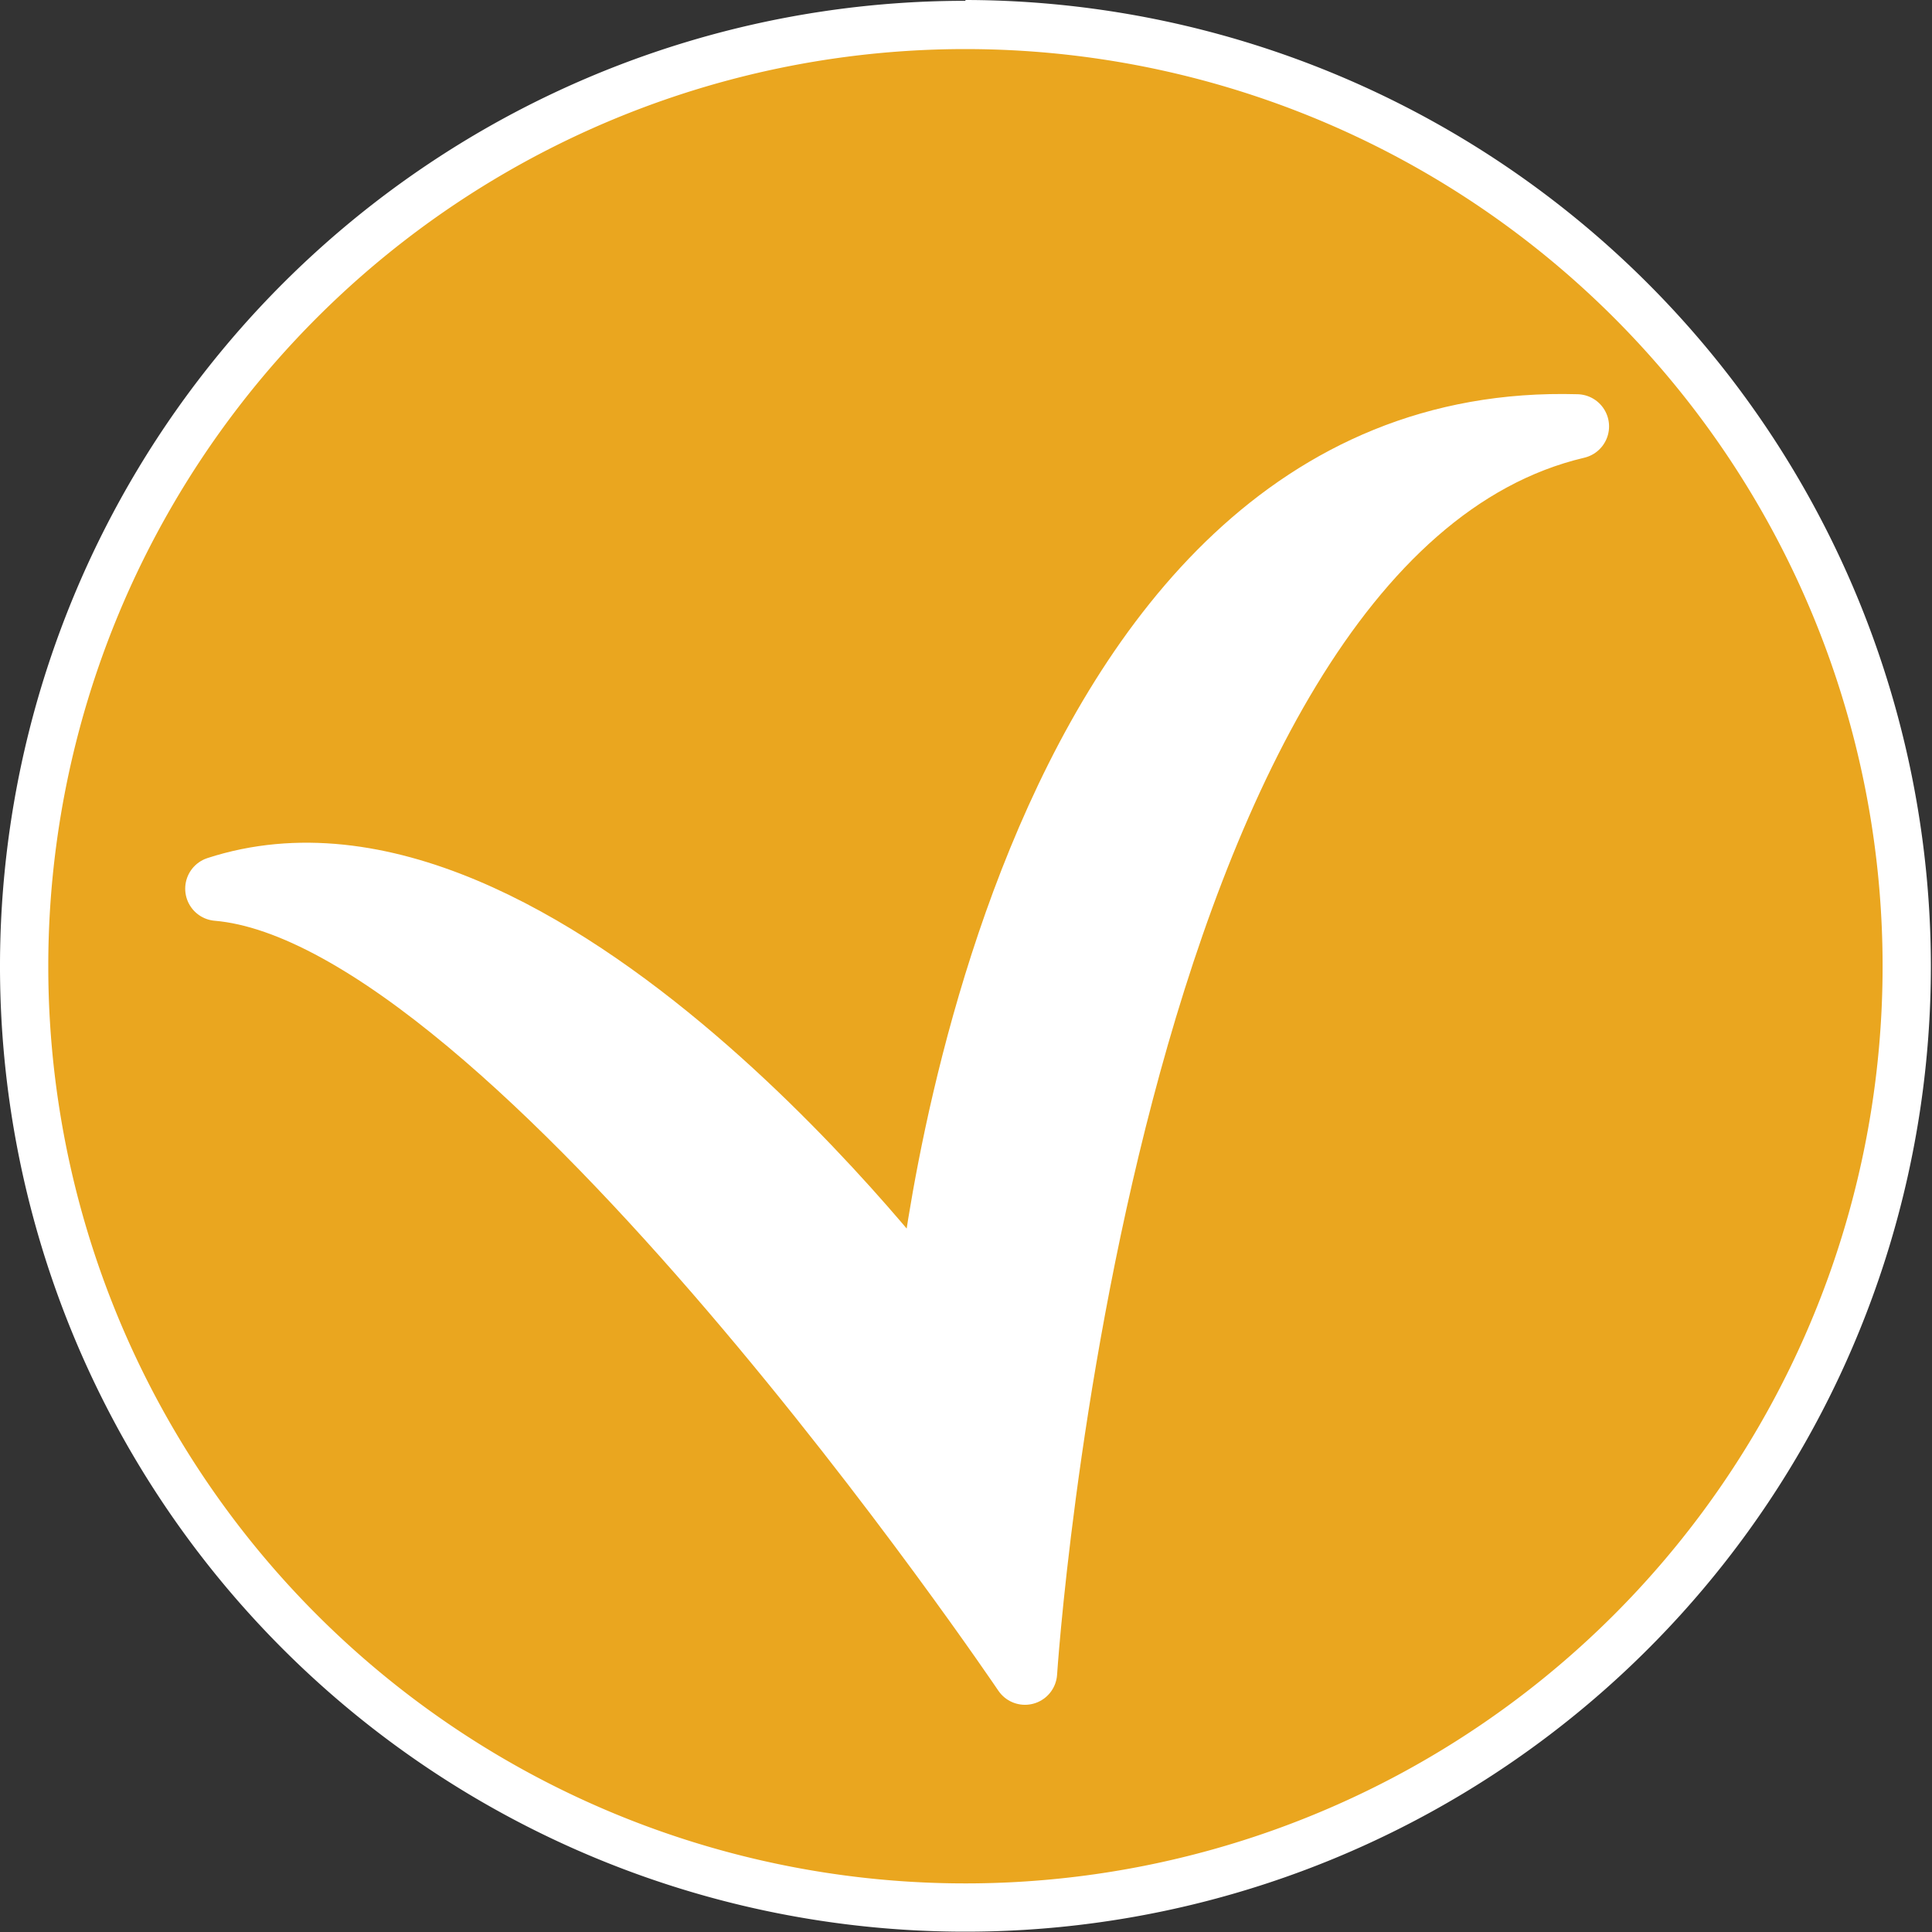 <svg xmlns="http://www.w3.org/2000/svg" viewBox="0 0 120.07 120.07"><rect x="0" y="0" width="120.07" height="120.07" fill="#333333" stroke="none"/><defs><style>.cls-1{fill:#eaa61f;}.cls-2,.cls-3{fill:#fff;}.cls-3{stroke:#fff;stroke-linecap:round;stroke-linejoin:round;stroke-width:4px;}</style></defs><title>Asset 4</title><g id="Layer_2" data-name="Layer 2"><g id="Layer_1-2" data-name="Layer 1"><circle class="cls-1" cx="60.04" cy="60.04" r="58.51"/><path class="cls-2" d="M60,3.05a57,57,0,1,1-57,57,57,57,0,0,1,57-57m0-3a60,60,0,1,0,60,60A60.1,60.1,0,0,0,60,0Z"/><path class="cls-3" d="M98,26.5c-29.72,7-34.3,77.45-34.3,77.45S31.87,56.79,13.51,55.23c20-6.49,44.21,26,44.21,26S62.71,25.48,98,26.5Z"/></g></g></svg>